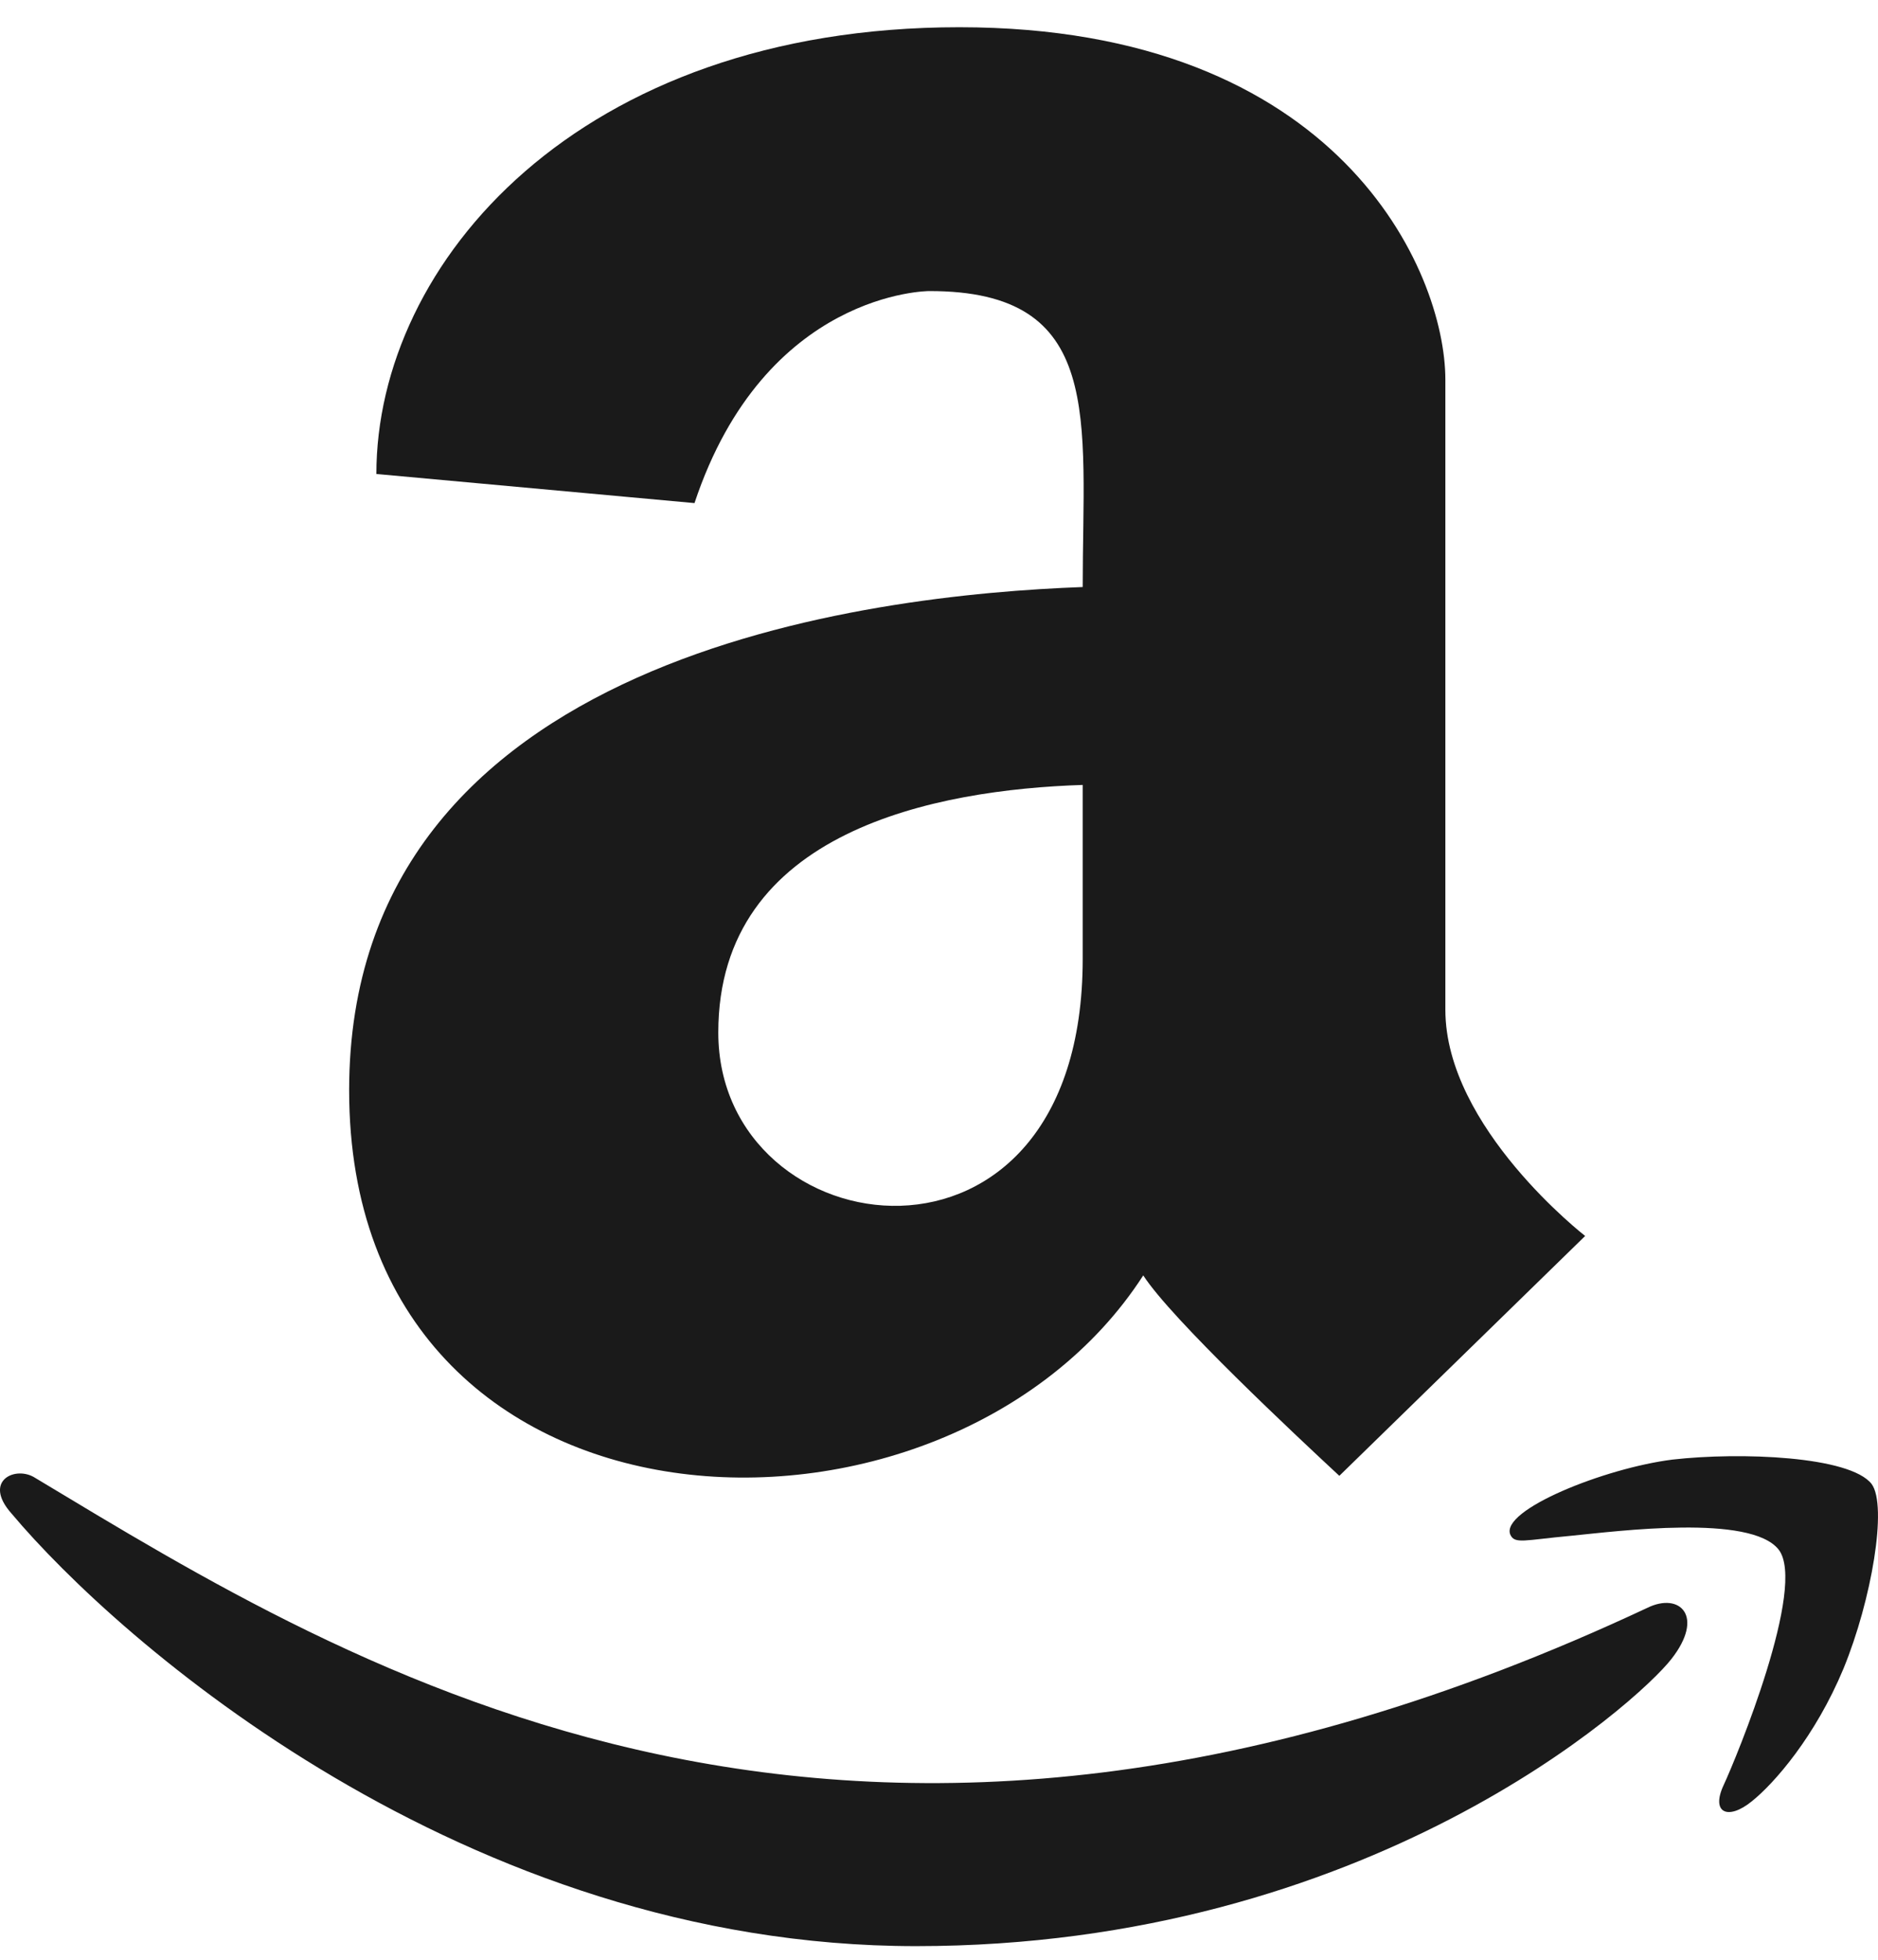 <?xml version="1.0" encoding="UTF-8"?>
<svg xmlns="http://www.w3.org/2000/svg" width="46" height="48" viewBox="0 0 46 48" fill="none">
  <path d="M26.52 14.378C21.357 14.567 8.552 16.005 8.552 26.705C8.552 38.193 23.212 38.665 28.003 31.238C28.693 32.308 31.756 35.172 32.806 36.147L38.827 30.272C38.827 30.272 35.403 27.618 35.403 24.733V9.301C35.403 6.646 32.806 0.667 23.498 0.667C14.17 0.667 9.219 6.437 9.219 11.609L17.011 12.322C18.739 7.129 22.756 7.129 22.756 7.129C27.071 7.119 26.52 10.255 26.52 14.378ZM26.52 23.485C26.52 31.877 17.594 30.619 17.594 25.289C17.594 20.337 22.947 19.341 26.52 19.225V23.485ZM40.936 40.638C40.12 41.687 33.516 47.666 22.438 47.666C11.361 47.666 2.88 40.165 0.283 37.071C-0.438 36.263 0.389 35.885 0.866 36.2C8.636 40.868 20.774 48.558 40.353 39.379C41.148 38.99 41.763 39.588 40.936 40.638ZM45.155 40.868C44.466 42.526 43.459 43.68 42.908 44.12C42.325 44.593 41.901 44.404 42.219 43.722C42.537 43.04 44.265 38.843 43.565 37.952C42.876 37.081 39.643 37.501 38.477 37.616C37.332 37.721 37.099 37.826 36.993 37.585C36.749 36.987 39.293 35.959 40.968 35.749C42.632 35.56 45.314 35.665 45.844 36.347C46.236 36.882 45.844 39.19 45.155 40.868Z" fill="#1A1A1A"></path>
</svg>
